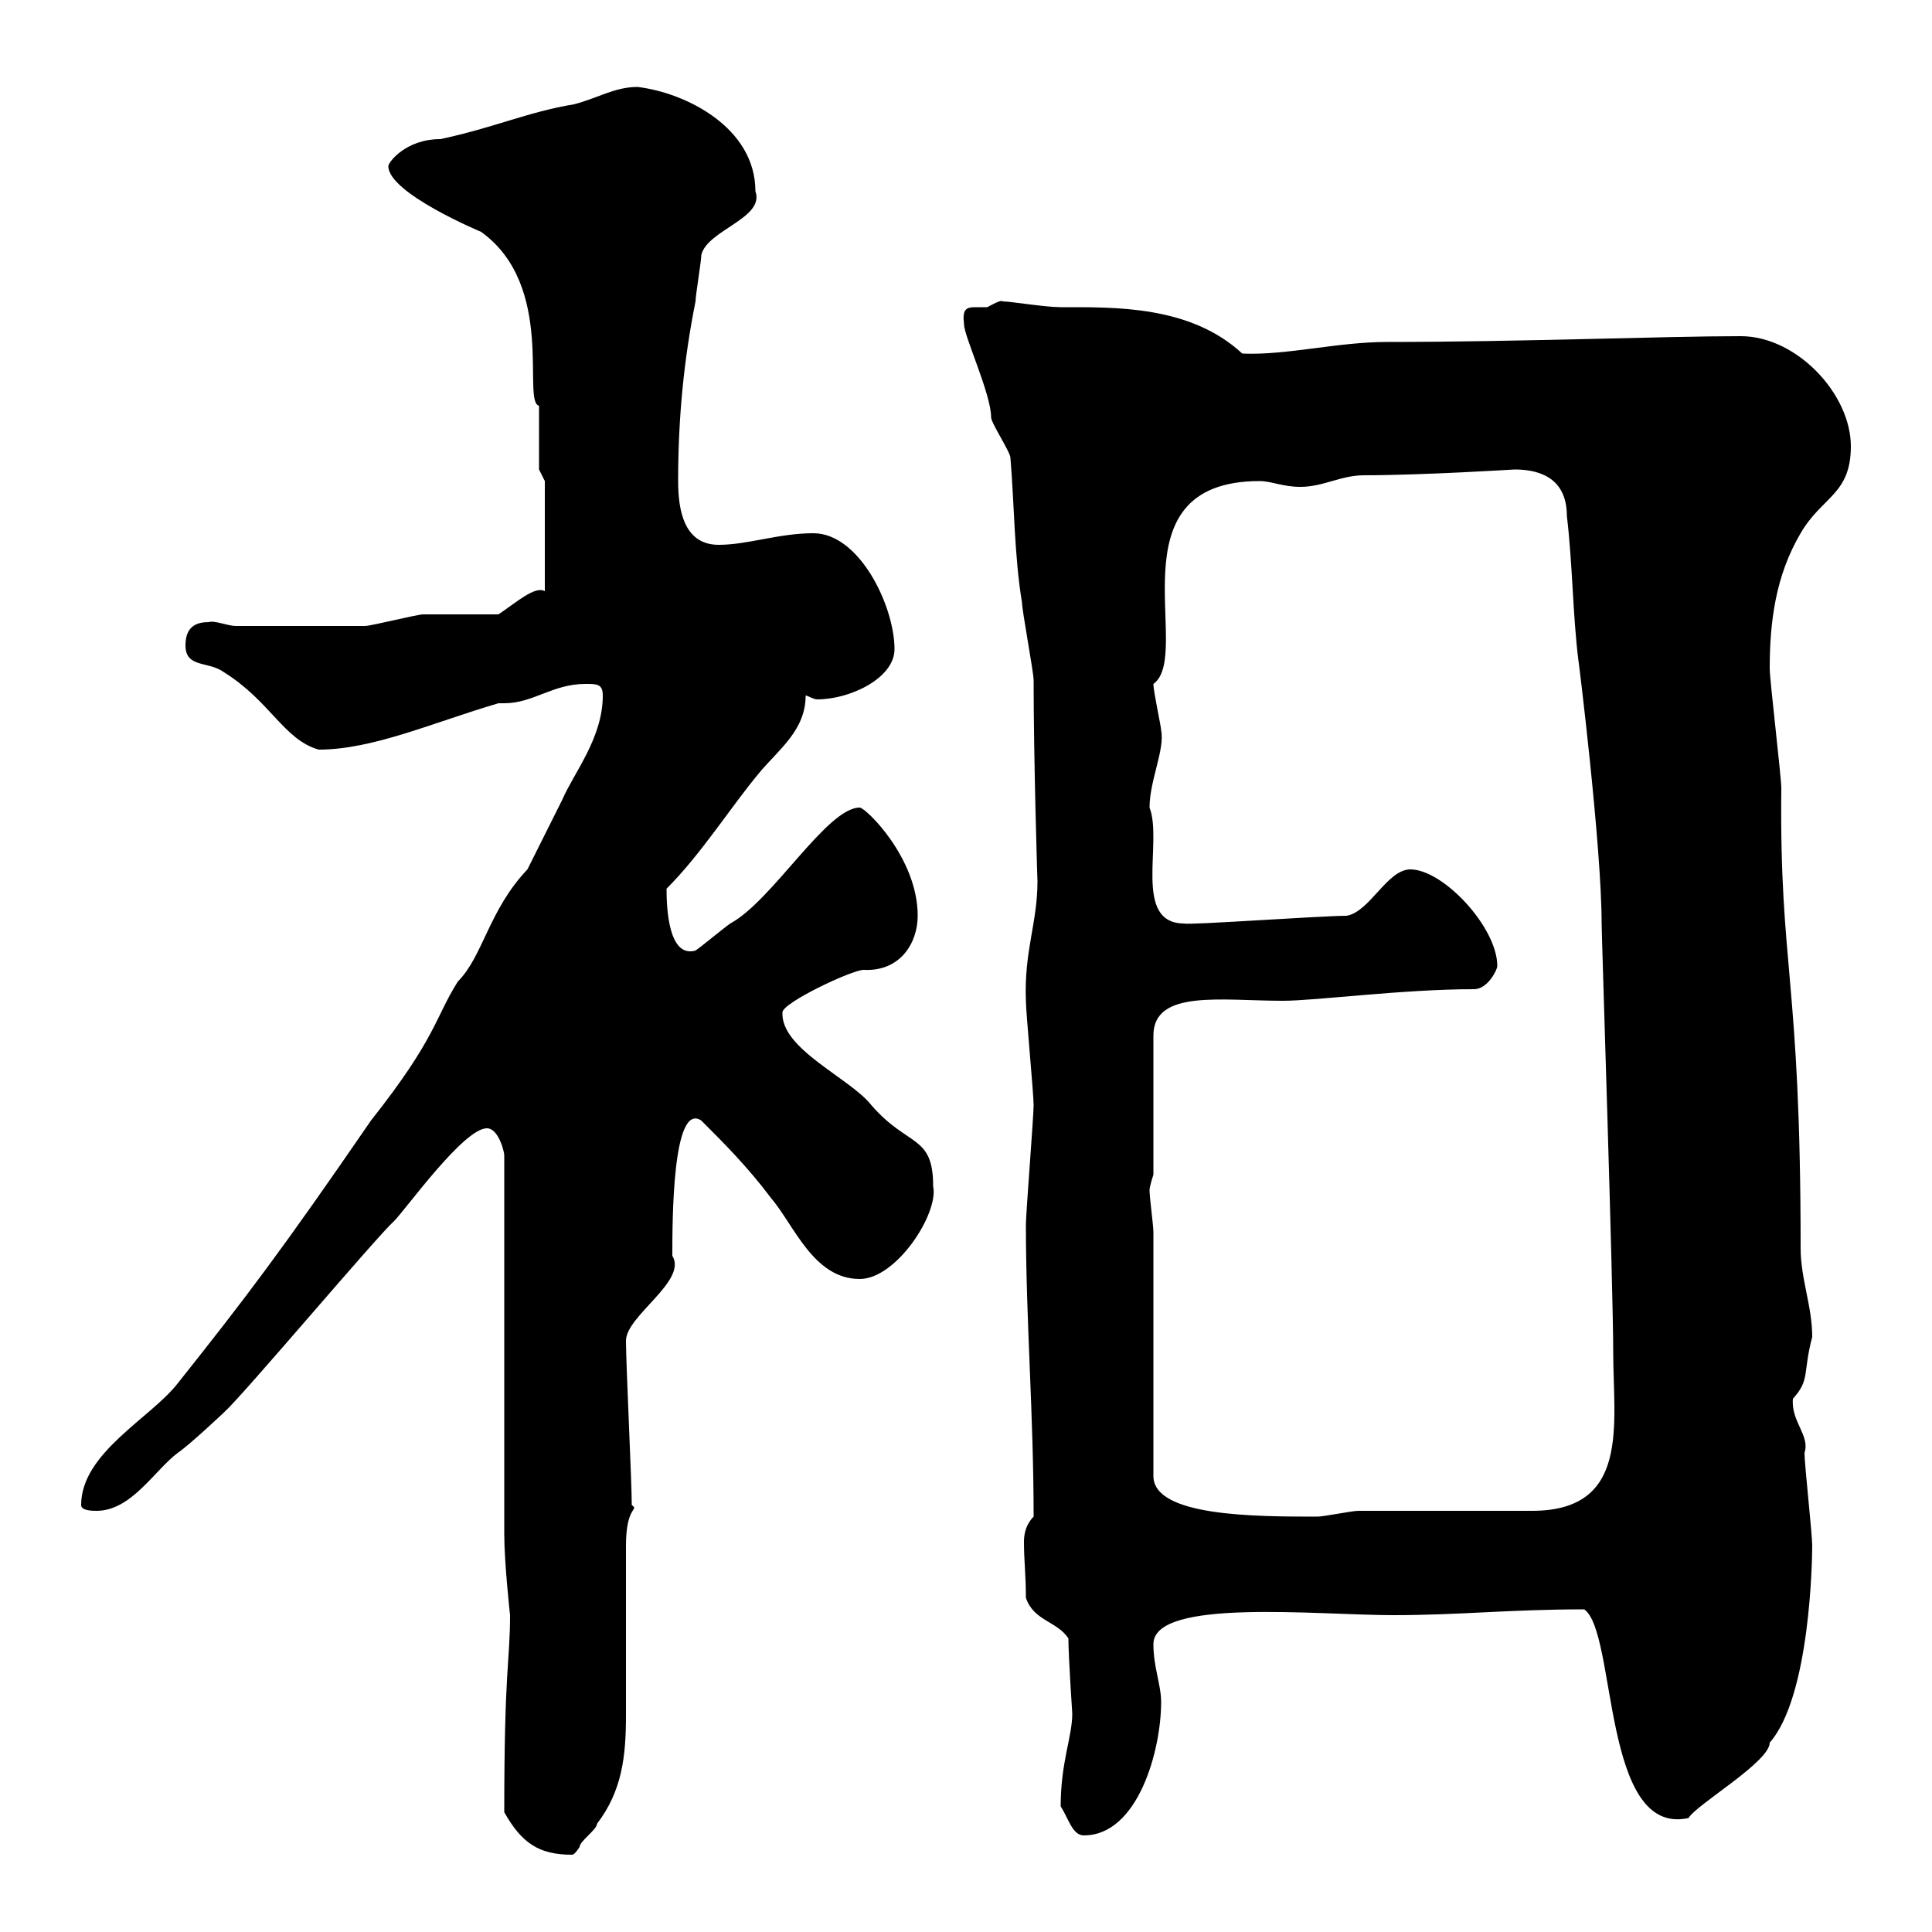 <svg xmlns="http://www.w3.org/2000/svg" xmlns:xlink="http://www.w3.org/1999/xlink" width="300" height="300"><path d="M78.30 281.40C81 286.20 83.70 288 88.80 288C89.10 288 89.40 287.70 90 286.80C90 285.90 92.70 284.10 92.70 283.20C96.60 278.10 97.20 272.70 97.20 266.40C97.20 263.70 97.20 250.80 97.20 240C97.20 233.70 99.30 234.60 98.10 233.70C98.10 230.10 97.20 211.80 97.20 208.20C97.20 204.30 106.80 198.90 104.40 195C104.40 189.60 104.40 171 108.90 174C112.50 177.60 116.10 181.20 119.70 186C123.30 190.20 126.30 198.60 133.50 198.60C139.20 198.60 145.80 188.40 144.90 184.20C144.90 176.10 141 178.20 135.30 171.60C132 167.40 121.20 162.90 121.50 157.20C121.50 155.70 132.30 150.60 134.10 150.60C139.80 150.90 142.50 146.40 142.50 142.20C142.50 133.20 134.40 125.40 133.50 125.40C128.40 125.40 120 139.80 113.40 143.40C112.50 144 108.90 147 108 147.60C103.80 148.80 103.50 141 103.50 138C108.90 132.60 113.40 125.40 117.90 120C120.90 116.40 125.10 113.40 125.10 108C125.40 108 126.30 108.60 126.90 108.60C132 108.60 138.90 105.30 138.90 100.80C138.90 94.20 133.50 82.80 126.30 82.80C120.90 82.80 116.10 84.60 111.60 84.60C106.20 84.60 105.30 79.20 105.30 74.70C105.30 64.80 106.20 55.80 108 46.80C108 45.90 108.90 40.50 108.90 39.60C109.80 35.70 118.80 33.90 117.30 29.70C117.30 19.80 106.50 14.40 99 13.50C95.40 13.50 92.70 15.30 89.10 16.20C81.90 17.40 76.80 19.80 68.40 21.60C63 21.60 60.30 25.20 60.30 25.80C60.30 30 74.70 36 74.70 36C86.40 44.40 81 62.40 83.70 63C83.70 64.80 83.70 71.10 83.70 72.90L84.60 74.70L84.60 91.80C83.10 90.90 80.10 93.60 77.40 95.40C75.60 95.40 67.50 95.40 65.70 95.40C64.80 95.40 57.60 97.20 56.70 97.20C54 97.20 46.80 97.20 36.60 97.20C35.40 97.20 33.30 96.30 32.40 96.60C30.60 96.60 28.80 97.20 28.80 100.20C28.80 103.80 32.40 102.60 34.80 104.40C42 108.90 44.10 114.90 49.50 116.40C57.90 116.40 67.20 112.20 77.40 109.20C77.70 109.20 78 109.20 78.30 109.20C82.80 109.20 85.80 106.20 90.90 106.20C92.70 106.20 93.60 106.20 93.60 108C93.60 114.60 89.10 120 87.30 124.20C85.50 127.80 83.70 131.40 81.90 135C75.90 141.30 75 148.50 71.10 152.40C67.50 158.10 67.80 161.10 57.60 174C43.80 194.10 38.10 201.60 27.60 214.80C23.40 220.20 12.60 225.60 12.60 233.70C12.60 234.60 14.40 234.60 15 234.60C20.40 234.60 24 228.30 27.60 225.60C29.40 224.40 34.80 219.30 34.80 219.30C37.80 216.60 58.50 192 61.20 189.60C63 187.80 72 175.20 75.60 175.20C77.40 175.20 78.30 178.80 78.30 179.40L78.30 238.20C78.30 242.70 79.20 250.80 79.20 250.80C79.20 258 78.30 258.90 78.30 281.40ZM164.70 280.50C165.90 282.30 166.50 285 168.30 285C176.70 285 180.30 271.80 180.30 264.30C180.30 261.60 179.10 258.90 179.10 255.30C179.10 248.10 204.60 250.80 216.30 250.80C226.80 250.80 234.30 249.90 246 249.90C251.10 253.50 248.70 285.30 262.20 282.30C263.40 280.20 274.80 273.60 274.80 270.60C281.10 263.40 281.40 242.10 281.40 240C281.40 238.20 280.20 227.40 280.20 225.60C281.10 222.90 278.10 220.80 278.40 217.20C281.10 214.20 279.90 213.30 281.40 207.60C281.40 202.80 279.60 198.60 279.60 193.80C279.60 151.80 276.30 150.30 276.60 122.40C276.60 120.60 274.80 105.60 274.80 103.80C274.80 96.60 275.70 89.40 279.60 82.80C282.90 77.10 287.40 76.80 287.40 69.30C287.40 61.20 279 52.20 270.30 52.20C258.60 52.20 235.80 53.10 215.40 53.10C207.60 53.10 199.80 55.20 192.90 54.90C184.80 47.40 173.10 47.70 164.70 47.70C162.30 47.70 156.90 46.80 155.70 46.80C155.40 46.50 153.90 47.40 153.30 47.70C152.40 47.70 151.80 47.70 151.50 47.70C150 47.70 149.40 48 149.70 50.40C149.70 52.20 153.90 61.20 153.90 64.80C153.90 65.70 156.90 70.20 156.90 71.10C157.50 78.30 157.50 86.40 158.70 93.60C158.70 94.80 160.50 104.40 160.50 105.60C160.50 118.20 161.10 137.40 161.10 136.80C161.10 143.40 159 147.60 159.30 155.40C159.30 157.20 160.50 169.80 160.50 171.60C160.50 173.40 159.30 188.40 159.30 190.20C159.30 204.90 160.50 219.60 160.50 235.50C159.30 236.70 159 238.20 159 239.40C159 242.40 159.30 244.50 159.30 248.10C160.50 251.70 164.10 251.70 165.90 254.40C165.90 257.10 166.50 266.10 166.50 266.10C166.50 269.70 164.70 273.60 164.70 280.50ZM179.10 191.40C179.10 190.20 178.50 186 178.50 184.80C178.50 184.20 179.10 182.40 179.10 182.40L179.10 160.80C179.10 153.60 189.60 155.40 199.20 155.40C204.30 155.40 217.80 153.60 228.90 153.60C231 153.60 232.50 150.60 232.50 150C232.50 144 224.10 135 219 135C215.40 135 212.70 141.60 209.10 142.20C205.20 142.20 184.20 143.70 183.90 143.40C175.80 143.40 180.60 130.80 178.50 125.40C178.50 121.20 180.90 116.40 180.30 113.40C180.30 112.80 179.10 107.40 179.10 106.20C185.40 101.70 172.20 74.70 195.60 74.70C197.40 74.70 199.20 75.60 201.90 75.60C205.50 75.60 208.20 73.80 211.80 73.80C220.80 73.80 235.20 72.90 235.20 72.90C239.70 72.90 243.30 74.70 243.30 80.10C244.20 87.60 244.20 95.40 245.10 102.60C245.10 102.30 248.70 131.40 248.70 143.40C248.70 145.20 250.50 199.80 250.50 210C250.50 221.10 253.20 234.60 237.90 234.60C234.30 234.60 215.40 234.60 210.90 234.60C210 234.60 205.50 235.50 204.60 235.50C195 235.50 179.10 235.50 179.10 229.20Z"/></svg>